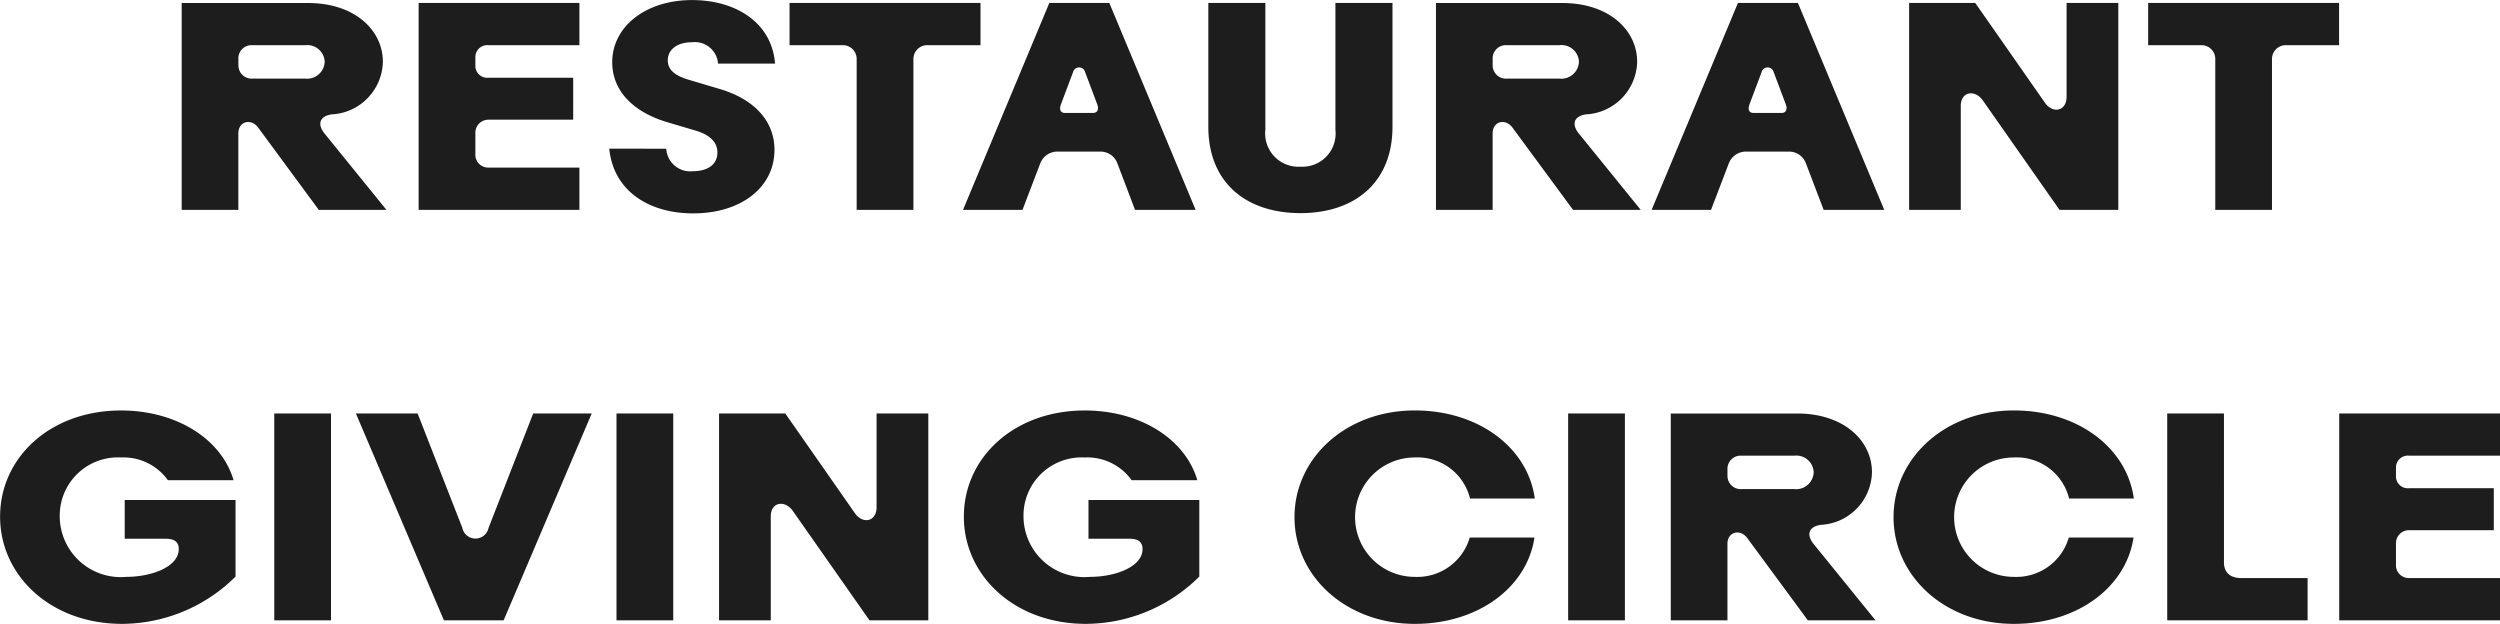 <?xml version="1.0" encoding="UTF-8"?>
<svg xmlns="http://www.w3.org/2000/svg" width="152.262" height="37.996" viewBox="0 0 152.262 37.996">
  <path id="Path_6034" data-name="Path 6034" d="M-61.758,0V-4.662c0-.738.792-.936,1.224-.324L-56.862,0h4.122l-3.78-4.662c-.432-.54-.306-1.044.45-1.152a3.283,3.283,0,0,0,3.114-3.2c0-1.926-1.71-3.582-4.554-3.582h-7.7V0Zm0-9.234a.8.8,0,0,1,.864-.792h3.2A1.059,1.059,0,0,1-56.5-9.018,1.072,1.072,0,0,1-57.69-7.992h-3.2a.806.806,0,0,1-.864-.792ZM-40.986,0V-2.574h-5.526a.779.779,0,0,1-.81-.828V-4.644a.794.794,0,0,1,.81-.846h5.148V-8.046h-5.148a.725.725,0,0,1-.81-.756V-9.27a.725.725,0,0,1,.81-.756h5.526V-12.6h-9.792V0Zm1.818-3.726c.252,2.574,2.412,3.942,5.112,3.942,2.916,0,4.95-1.584,4.95-3.87,0-1.692-1.152-3.078-3.4-3.726L-34.254-7.9c-.972-.27-1.35-.666-1.35-1.206,0-.648.558-1.1,1.476-1.1a1.413,1.413,0,0,1,1.584,1.3h3.474c-.2-2.52-2.412-3.87-5.058-3.87-2.844,0-4.86,1.638-4.86,3.78,0,1.89,1.476,3.114,3.4,3.672l1.638.486c1.062.306,1.368.828,1.368,1.35,0,.7-.558,1.134-1.476,1.134a1.463,1.463,0,0,1-1.638-1.368ZM-25-10.026a.837.837,0,0,1,.9.846V0h3.456V-9.18a.843.843,0,0,1,.918-.846h3.168V-12.6H-28.188v2.574ZM-14,0l1.08-2.826a1.117,1.117,0,0,1,1.1-.72h2.52a1.093,1.093,0,0,1,1.08.72L-7.146,0h3.69L-8.712-12.6h-3.654L-17.622,0Zm2.592-5.9c-.252,0-.378-.18-.252-.522l.738-1.962a.38.38,0,0,1,.738,0l.738,1.962c.126.342-.018.522-.27.522ZM2.934.2c3.312,0,5.6-1.872,5.6-5.256V-12.6H5.058v7.722a2.022,2.022,0,0,1-2.124,2.25A2.026,2.026,0,0,1,.792-4.878V-12.6H-2.682v7.542C-2.682-1.674-.4.2,2.934.2Zm11.7-.2V-4.662c0-.738.792-.936,1.224-.324L19.53,0h4.122l-3.78-4.662c-.432-.54-.306-1.044.45-1.152a3.283,3.283,0,0,0,3.114-3.2c0-1.926-1.71-3.582-4.554-3.582h-7.7V0Zm0-9.234a.8.8,0,0,1,.864-.792h3.2A1.059,1.059,0,0,1,19.89-9.018,1.072,1.072,0,0,1,18.7-7.992H15.5a.806.806,0,0,1-.864-.792ZM27.936,0l1.08-2.826a1.117,1.117,0,0,1,1.1-.72h2.52a1.093,1.093,0,0,1,1.08.72L34.794,0h3.69L33.228-12.6H29.574L24.318,0Zm2.592-5.9c-.252,0-.378-.18-.252-.522l.738-1.962a.38.38,0,0,1,.738,0l.738,1.962c.126.342-.018.522-.27.522ZM43.146,0V-6.336c0-.864.846-1.008,1.332-.342L49.158,0H52.74V-12.6H49.59v5.706c0,.9-.846,1.044-1.314.378L44.028-12.6H40V0Zm14.6-10.026a.837.837,0,0,1,.9.846V0H62.1V-9.18a.843.843,0,0,1,.918-.846h3.168V-12.6H54.558v2.574ZM-68.841,25.216a9.846,9.846,0,0,0,6.912-2.88V17.674h-6.75v2.358h2.5c.594,0,.792.252.792.63,0,1.08-1.656,1.692-3.2,1.692a3.714,3.714,0,0,1-4.05-3.672,3.543,3.543,0,0,1,3.726-3.6,3.328,3.328,0,0,1,2.862,1.386h4c-.738-2.52-3.492-4.248-6.858-4.248-4.3,0-7.362,2.862-7.362,6.462C-76.275,22.264-73.2,25.216-68.841,25.216ZM-56.115,25V12.4h-3.456V25Zm6.876,0H-45.6l5.364-12.6H-43.8l-2.718,6.966a.816.816,0,0,1-1.6,0L-50.841,12.4H-54.6Zm13.968,0V12.4h-3.456V25Zm5.94,0V18.664c0-.864.846-1.008,1.332-.342L-23.319,25h3.582V12.4h-3.15v5.706c0,.9-.846,1.044-1.314.378L-28.449,12.4h-4.032V25Zm19.188.216a9.846,9.846,0,0,0,6.912-2.88V17.674h-6.75v2.358h2.5c.594,0,.792.252.792.63,0,1.08-1.656,1.692-3.2,1.692a3.714,3.714,0,0,1-4.05-3.672,3.543,3.543,0,0,1,3.726-3.6,3.328,3.328,0,0,1,2.862,1.386h4c-.738-2.52-3.492-4.248-6.858-4.248-4.3,0-7.362,2.862-7.362,6.462C-17.577,22.264-14.5,25.216-10.143,25.216Zm20.034,0c3.87,0,6.84-2.232,7.29-5.256H13.239a3.325,3.325,0,0,1-3.348,2.394,3.636,3.636,0,1,1,0-7.272,3.288,3.288,0,0,1,3.366,2.5H17.2c-.414-3.078-3.4-5.364-7.308-5.364-4.194,0-7.326,2.9-7.326,6.5S5.7,25.216,9.891,25.216ZM22.689,25V12.4H19.233V25Zm6.246,0V20.338c0-.738.792-.936,1.224-.324L33.831,25h4.122l-3.78-4.662c-.432-.54-.306-1.044.45-1.152a3.283,3.283,0,0,0,3.114-3.2c0-1.926-1.71-3.582-4.554-3.582h-7.7V25Zm0-9.234a.8.8,0,0,1,.864-.792H33a1.059,1.059,0,0,1,1.188,1.008A1.072,1.072,0,0,1,33,17.008H29.8a.806.806,0,0,1-.864-.792Zm17.442,9.45c3.87,0,6.84-2.232,7.29-5.256H49.725a3.325,3.325,0,0,1-3.348,2.394,3.636,3.636,0,1,1,0-7.272,3.288,3.288,0,0,1,3.366,2.5h3.942c-.414-3.078-3.4-5.364-7.308-5.364-4.194,0-7.326,2.9-7.326,6.5S42.183,25.216,46.377,25.216ZM64.269,25V22.426h-4.05c-.666,0-1.044-.342-1.044-.954V12.4H55.719V25Zm11.718,0V22.426H70.461a.779.779,0,0,1-.81-.828V20.356a.794.794,0,0,1,.81-.846h5.148V16.954H70.461a.725.725,0,0,1-.81-.756V15.73a.725.725,0,0,1,.81-.756h5.526V12.4H66.195V25Z" transform="translate(76.275 12.78)" fill="#1e1d1d"></path>
</svg>
